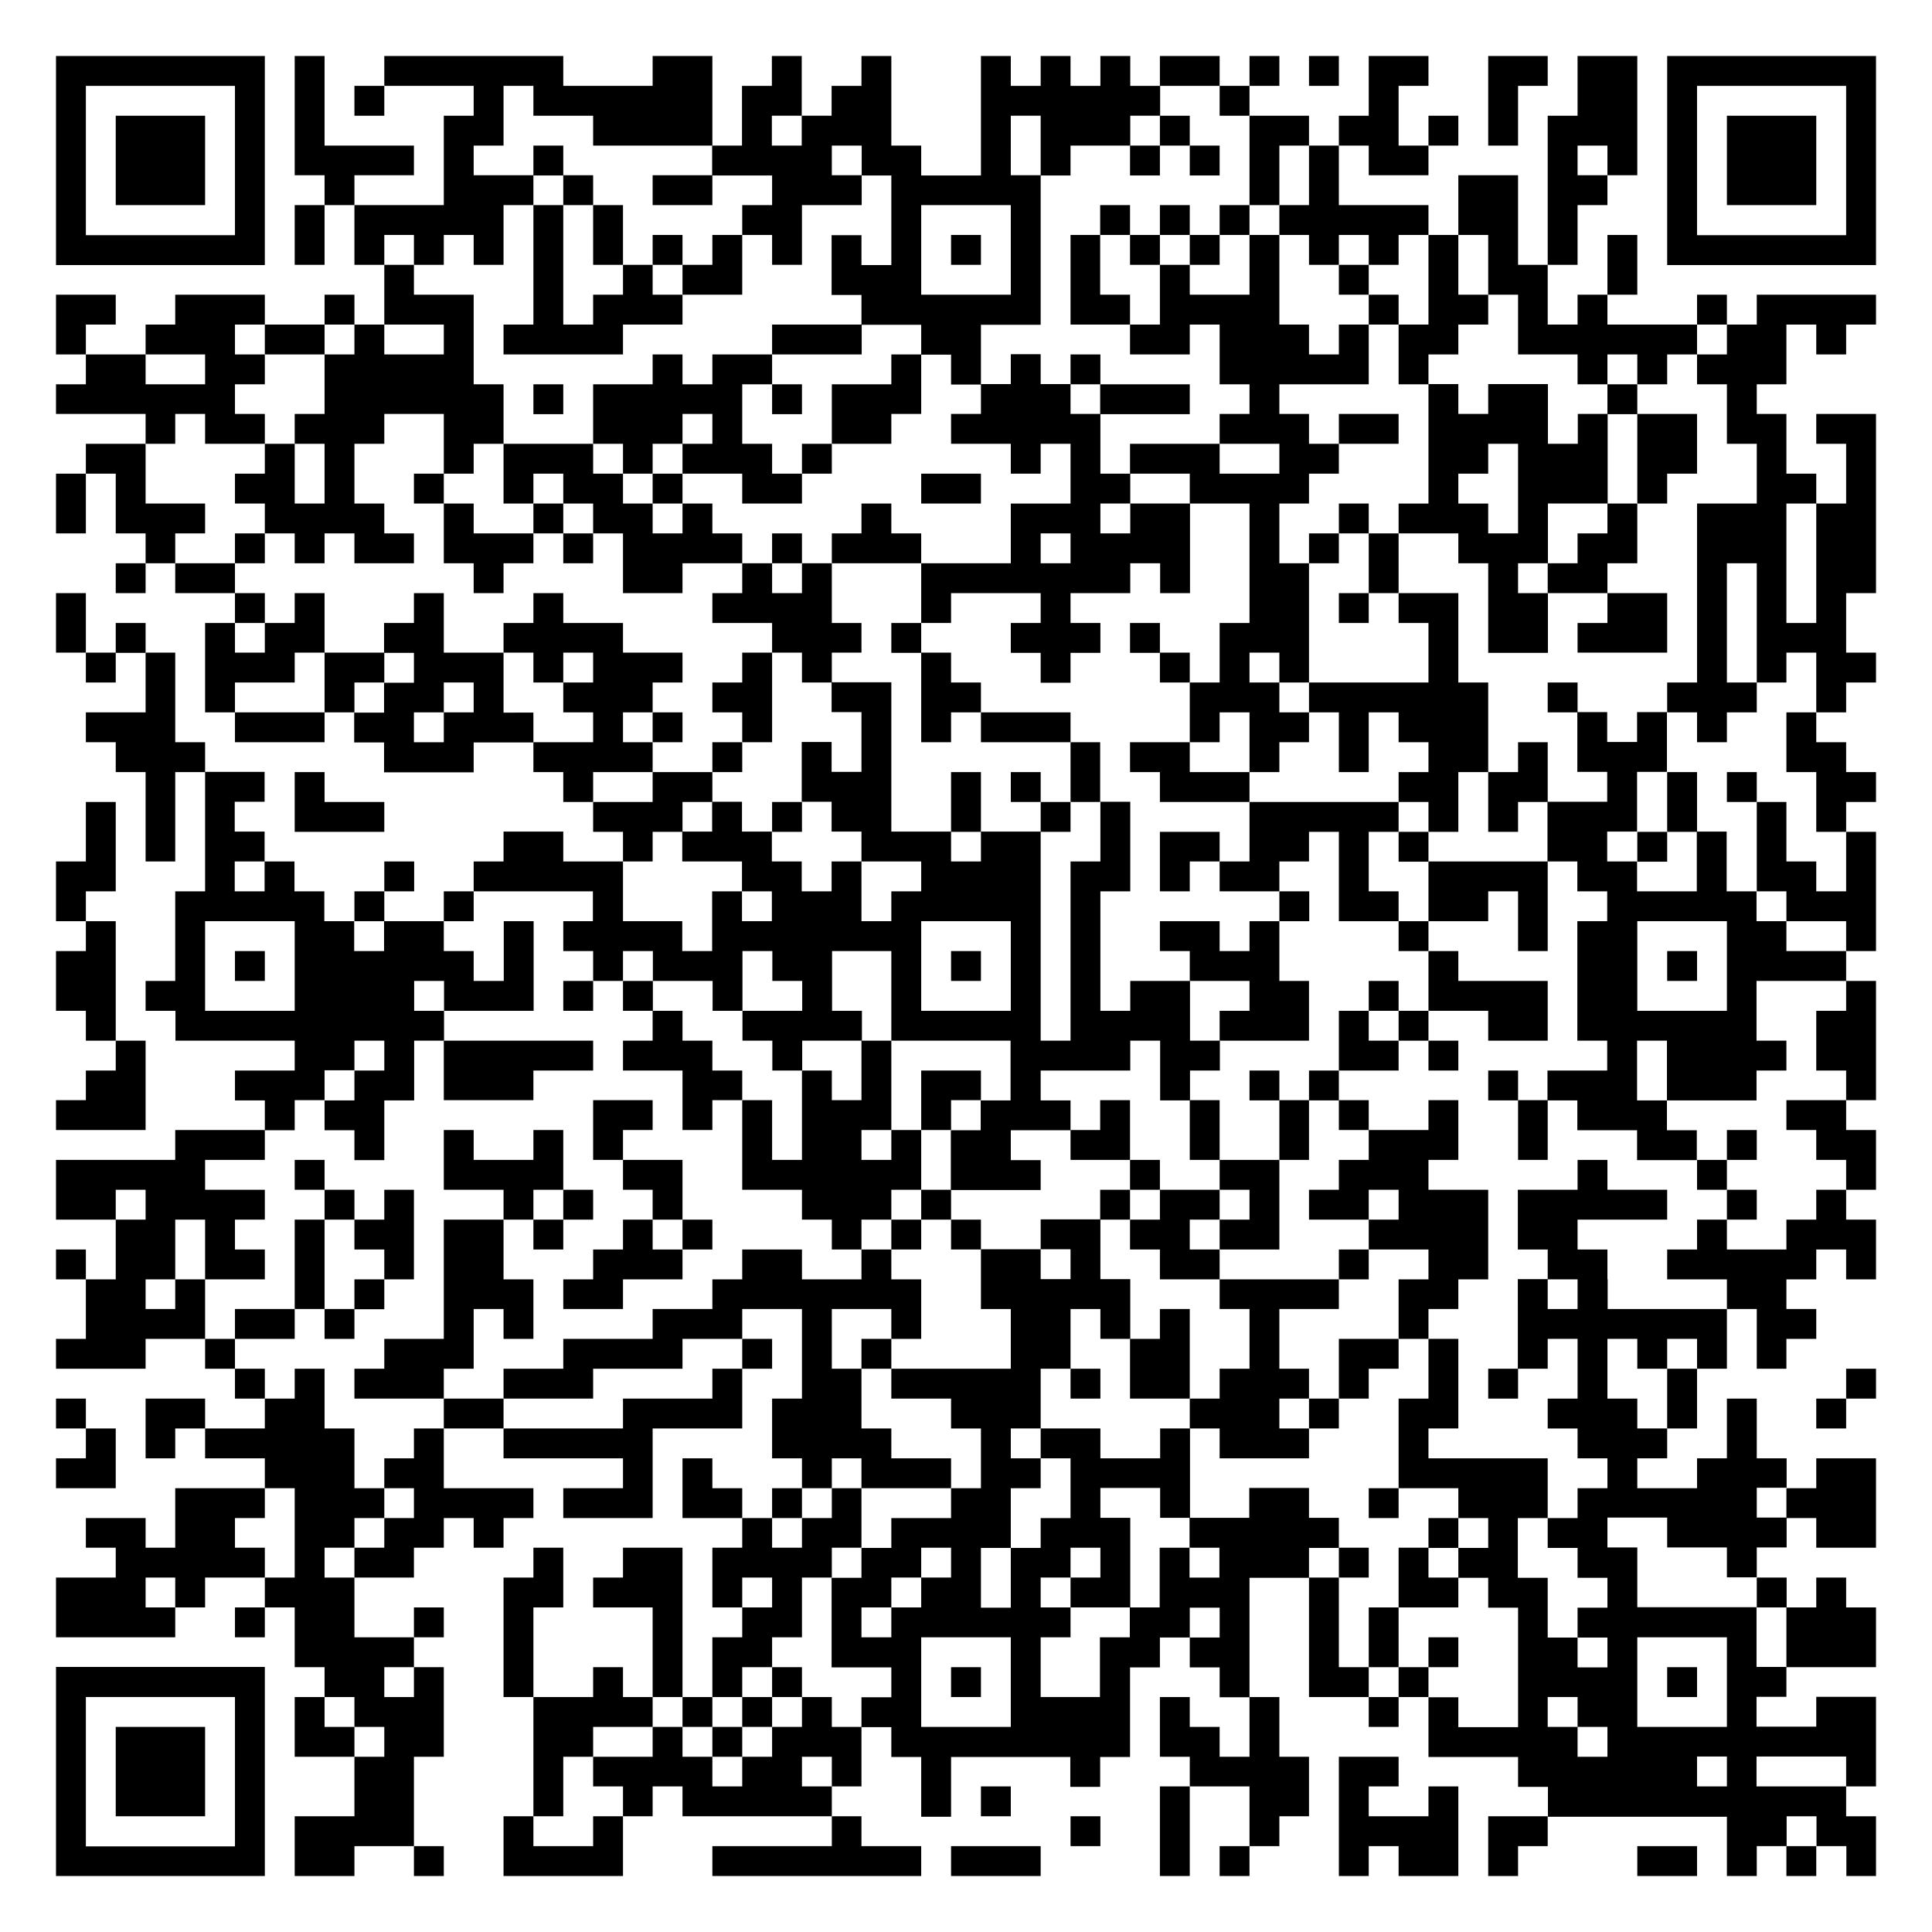 <?xml version="1.0" encoding="utf-8"?>
<!-- Generator: Adobe Illustrator 25.3.1, SVG Export Plug-In . SVG Version: 6.00 Build 0)  -->
<svg version="1.1" id="QRCode_Layer" xmlns:ev="http://www.w3.org/2001/xml-events"
	 xmlns="http://www.w3.org/2000/svg" xmlns:xlink="http://www.w3.org/1999/xlink" x="0px" y="0px" viewBox="0 0 828 828"
	 style="enable-background:new 0 0 828 828;" xml:space="preserve">
<style type="text/css">
	.st0{fill:#FFFFFF;}
</style>
<path class="st0" d="M0,0v828h828V0H0z"/>
<g>
	<rect x="497.1" y="24" width="25.6" height="12.8"/>
	<rect x="535.5" y="24" width="12.8" height="12.8"/>
	<rect x="561" y="24" width="12.8" height="12.8"/>
	<path d="M714.5,24v12.8v12.8v12.8v12.8v12.8v12.8v12.8H804v-12.8V87.9V75.1V62.4V49.6V36.8V24H714.5z M791.2,49.6v12.8v12.8v12.8
		v12.8h-63.9V87.9V75.1V62.4V49.6V36.8h63.9V49.6z"/>
	<rect x="151.9" y="36.8" width="12.8" height="12.8"/>
	<rect x="522.7" y="36.8" width="12.8" height="12.8"/>
	<polygon points="49.6,62.4 49.6,75.1 49.6,87.9 87.9,87.9 87.9,75.1 87.9,62.4 87.9,49.6 49.6,49.6 	"/>
	<rect x="497.1" y="49.6" width="12.8" height="12.8"/>
	<rect x="612.2" y="49.6" width="12.8" height="12.8"/>
	<polygon points="650.6,49.6 650.6,36.8 663.3,36.8 663.3,24 637.8,24 637.8,36.8 637.8,49.6 637.8,62.4 650.6,62.4 	"/>
	<polygon points="177.4,75.1 177.4,62.4 139.1,62.4 139.1,49.6 139.1,36.8 139.1,24 126.3,24 126.3,36.8 126.3,49.6 126.3,62.4 
		126.3,75.1 139.1,75.1 139.1,87.9 151.9,87.9 151.9,75.1 	"/>
	<rect x="228.6" y="62.4" width="12.8" height="12.8"/>
	<path d="M330.9,75.1v12.8h-12.8v12.8h12.8v12.8h12.8v-12.8V87.9h25.6V75.1h-12.8V62.4h12.8v12.8H382v12.8v12.8v12.8h-12.8v-12.8
		h-12.8v12.8v12.8h12.8v12.8h25.6v12.8h12.8v12.8h12.8v-12.8v-12.8H446v-12.8v-12.8v-12.8V87.9V75.1h-12.8V62.4V49.6H446v12.8v12.8
		h12.8V62.4h25.6V49.6h12.8V36.8h-12.8V24h-12.8v12.8h-12.8V24H446v12.8h-12.8V24h-12.8v12.8v12.8v12.8v12.8h-25.6V62.4H382V49.6
		V36.8V24h-12.8v12.8h-12.8v12.8h-12.8v12.8h-12.8V49.6h12.8V36.8V24h-12.8v12.8h-12.8v12.8v12.8h-12.8v12.8H330.9z M433.2,87.9
		v12.8v12.8v12.8h-38.4v-12.8v-12.8V87.9H433.2z"/>
	<rect x="484.3" y="62.4" width="12.8" height="12.8"/>
	<rect x="509.9" y="62.4" width="12.8" height="12.8"/>
	<polygon points="535.5,75.1 535.5,87.9 548.3,87.9 548.3,75.1 548.3,62.4 561,62.4 561,49.6 535.5,49.6 535.5,62.4 	"/>
	<polygon points="586.6,75.1 612.2,75.1 612.2,62.4 599.4,62.4 599.4,49.6 599.4,36.8 612.2,36.8 612.2,24 586.6,24 586.6,36.8 
		586.6,49.6 573.8,49.6 573.8,62.4 586.6,62.4 	"/>
	<rect x="241.4" y="75.1" width="12.8" height="12.8"/>
	<rect x="279.7" y="75.1" width="25.6" height="12.8"/>
	<polygon points="561,87.9 548.3,87.9 548.3,100.7 561,100.7 561,113.5 573.8,113.5 573.8,100.7 586.6,100.7 586.6,113.5 
		599.4,113.5 599.4,100.7 612.2,100.7 612.2,87.9 573.8,87.9 573.8,75.1 573.8,62.4 561,62.4 561,75.1 	"/>
	<polygon points="778.4,75.1 778.4,62.4 778.4,49.6 740.1,49.6 740.1,62.4 740.1,75.1 740.1,87.9 778.4,87.9 	"/>
	<polygon points="126.3,100.7 126.3,113.5 139.1,113.5 139.1,100.7 139.1,87.9 126.3,87.9 	"/>
	<polygon points="177.4,100.7 177.4,113.5 190.2,113.5 190.2,100.7 203,100.7 203,113.5 215.8,113.5 215.8,100.7 215.8,87.9 
		228.6,87.9 228.6,75.1 203,75.1 203,62.4 215.8,62.4 215.8,49.6 215.8,36.8 228.6,36.8 228.6,49.6 254.2,49.6 254.2,62.4 
		305.3,62.4 305.3,49.6 305.3,36.8 305.3,24 279.7,24 279.7,36.8 241.4,36.8 241.4,24 164.7,24 164.7,36.8 203,36.8 203,49.6 
		190.2,49.6 190.2,62.4 190.2,75.1 190.2,87.9 151.9,87.9 151.9,100.7 151.9,113.5 164.7,113.5 164.7,100.7 	"/>
	<rect x="471.5" y="87.9" width="12.8" height="12.8"/>
	<rect x="497.1" y="87.9" width="12.8" height="12.8"/>
	<rect x="522.7" y="87.9" width="12.8" height="12.8"/>
	<path d="M113.5,100.7V87.9V75.1V62.4V49.6V36.8V24H24v12.8v12.8v12.8v12.8v12.8v12.8v12.8h89.5V100.7z M36.8,100.7V87.9V75.1V62.4
		V49.6V36.8h63.9v12.8v12.8v12.8v12.8v12.8H36.8z"/>
	<polygon points="228.6,113.5 228.6,126.3 228.6,139.1 215.8,139.1 215.8,151.9 267,151.9 267,139.1 292.5,139.1 292.5,126.3 
		279.7,126.3 279.7,113.5 267,113.5 267,126.3 254.2,126.3 254.2,139.1 241.4,139.1 241.4,126.3 241.4,113.5 241.4,100.7 
		241.4,87.9 228.6,87.9 228.6,100.7 	"/>
	<polygon points="254.2,113.5 267,113.5 267,100.7 267,87.9 254.2,87.9 254.2,100.7 	"/>
	<rect x="279.7" y="100.7" width="12.8" height="12.8"/>
	<rect x="407.6" y="100.7" width="12.8" height="12.8"/>
	<rect x="484.3" y="100.7" width="12.8" height="12.8"/>
	<rect x="509.9" y="100.7" width="12.8" height="12.8"/>
	<polygon points="637.8,113.5 637.8,126.3 650.6,126.3 650.6,139.1 650.6,151.9 676.1,151.9 676.1,164.7 688.9,164.7 688.9,151.9 
		701.7,151.9 701.7,164.7 714.5,164.7 714.5,151.9 727.3,151.9 727.3,139.1 688.9,139.1 688.9,126.3 676.1,126.3 676.1,139.1 
		663.3,139.1 663.3,126.3 663.3,113.5 650.6,113.5 650.6,100.7 650.6,87.9 650.6,75.1 625,75.1 625,87.9 625,100.7 637.8,100.7 	"/>
	<polygon points="676.1,100.7 676.1,87.9 688.9,87.9 688.9,75.1 676.1,75.1 676.1,62.4 688.9,62.4 688.9,75.1 701.7,75.1 
		701.7,62.4 701.7,49.6 701.7,36.8 701.7,24 676.1,24 676.1,36.8 676.1,49.6 663.3,49.6 663.3,62.4 663.3,75.1 663.3,87.9 
		663.3,100.7 663.3,113.5 676.1,113.5 	"/>
	<polygon points="318.1,126.3 318.1,113.5 318.1,100.7 305.3,100.7 305.3,113.5 292.5,113.5 292.5,126.3 	"/>
	<rect x="573.8" y="113.5" width="12.8" height="12.8"/>
	<polygon points="612.2,126.3 612.2,139.1 599.4,139.1 599.4,151.9 599.4,164.7 612.2,164.7 612.2,151.9 625,151.9 625,139.1 
		637.8,139.1 637.8,126.3 625,126.3 625,113.5 625,100.7 612.2,100.7 612.2,113.5 	"/>
	<polygon points="701.7,113.5 701.7,100.7 688.9,100.7 688.9,113.5 688.9,126.3 701.7,126.3 	"/>
	<polygon points="49.6,139.1 49.6,126.3 24,126.3 24,139.1 24,151.9 36.8,151.9 36.8,139.1 	"/>
	<rect x="139.1" y="126.3" width="12.8" height="12.8"/>
	<polygon points="471.5,126.3 471.5,113.5 471.5,100.7 458.8,100.7 458.8,113.5 458.8,126.3 458.8,139.1 484.3,139.1 484.3,126.3 	
		"/>
	<rect x="586.6" y="126.3" width="12.8" height="12.8"/>
	<rect x="727.3" y="126.3" width="12.8" height="12.8"/>
	<polygon points="752.9,139.1 740.1,139.1 740.1,151.9 727.3,151.9 727.3,164.7 740.1,164.7 740.1,177.4 740.1,190.2 752.9,190.2 
		752.9,203 752.9,215.8 727.3,215.8 727.3,228.6 727.3,241.4 727.3,254.2 727.3,267 727.3,279.7 727.3,292.5 714.5,292.5 
		714.5,305.3 727.3,305.3 727.3,318.1 740.1,318.1 740.1,305.3 752.9,305.3 752.9,292.5 740.1,292.5 740.1,279.7 740.1,267 
		740.1,254.2 740.1,241.4 752.9,241.4 752.9,254.2 752.9,267 752.9,279.7 752.9,292.5 765.6,292.5 765.6,279.7 778.4,279.7 
		778.4,292.5 778.4,305.3 791.2,305.3 791.2,292.5 804,292.5 804,279.7 791.2,279.7 791.2,267 791.2,254.2 804,254.2 804,241.4 
		804,228.6 804,215.8 804,203 804,190.2 804,177.4 778.4,177.4 778.4,190.2 791.2,190.2 791.2,203 791.2,215.8 778.4,215.8 
		778.4,228.6 778.4,241.4 778.4,254.2 778.4,267 765.6,267 765.6,254.2 765.6,241.4 765.6,228.6 765.6,215.8 778.4,215.8 778.4,203 
		765.6,203 765.6,190.2 765.6,177.4 752.9,177.4 752.9,164.7 765.6,164.7 765.6,151.9 765.6,139.1 778.4,139.1 778.4,151.9 
		791.2,151.9 791.2,139.1 804,139.1 804,126.3 752.9,126.3 	"/>
	<rect x="113.5" y="139.1" width="25.6" height="12.8"/>
	<rect x="330.9" y="139.1" width="38.4" height="12.8"/>
	<polygon points="139.1,151.9 139.1,164.7 139.1,177.4 126.3,177.4 126.3,190.2 139.1,190.2 139.1,203 139.1,215.8 126.3,215.8 
		126.3,203 126.3,190.2 113.5,190.2 113.5,203 100.7,203 100.7,215.8 113.5,215.8 113.5,228.6 126.3,228.6 126.3,241.4 139.1,241.4 
		139.1,228.6 151.9,228.6 151.9,241.4 177.4,241.4 177.4,228.6 164.7,228.6 164.7,215.8 151.9,215.8 151.9,203 151.9,190.2 
		164.7,190.2 164.7,177.4 190.2,177.4 190.2,190.2 190.2,203 203,203 203,190.2 215.8,190.2 215.8,177.4 215.8,164.7 203,164.7 
		203,151.9 203,139.1 203,126.3 177.4,126.3 177.4,113.5 164.7,113.5 164.7,126.3 164.7,139.1 190.2,139.1 190.2,151.9 164.7,151.9 
		164.7,139.1 151.9,139.1 151.9,151.9 	"/>
	<polygon points="382,164.7 356.5,164.7 356.5,177.4 356.5,190.2 382,190.2 382,177.4 394.8,177.4 394.8,164.7 394.8,151.9 
		382,151.9 	"/>
	<rect x="458.8" y="151.9" width="12.8" height="12.8"/>
	<rect x="228.6" y="164.7" width="12.8" height="12.8"/>
	<rect x="330.9" y="164.7" width="12.8" height="12.8"/>
	<rect x="471.5" y="164.7" width="38.4" height="12.8"/>
	<rect x="688.9" y="164.7" width="12.8" height="12.8"/>
	<polygon points="75.1,177.4 87.9,177.4 87.9,190.2 113.5,190.2 113.5,177.4 100.7,177.4 100.7,164.7 113.5,164.7 113.5,151.9 
		100.7,151.9 100.7,139.1 113.5,139.1 113.5,126.3 75.1,126.3 75.1,139.1 62.4,139.1 62.4,151.9 87.9,151.9 87.9,164.7 62.4,164.7 
		62.4,151.9 36.8,151.9 36.8,164.7 24,164.7 24,177.4 62.4,177.4 62.4,190.2 75.1,190.2 	"/>
	<path d="M407.6,177.4v12.8h25.6V203H446v-12.8h12.8V203v12.8h-25.6v12.8v12.8h-38.4v12.8V267h12.8v-12.8H446V267h-12.8v12.8H446
		v12.8h12.8v-12.8h12.8V267h-12.8v-12.8h25.6v-12.8h12.8v12.8h12.8v-12.8v-12.8v-12.8h-25.6v12.8h-12.8v-12.8h12.8V203h-12.8v-12.8
		v-12.8h-12.8v-12.8H446v-12.8h-12.8v12.8h-12.8v12.8H407.6z M458.8,241.4H446v-12.8h12.8V241.4z"/>
	<rect x="573.8" y="177.4" width="25.6" height="12.8"/>
	<path d="M612.2,190.2V203v12.8h-12.8v12.8H625v12.8h12.8v12.8V267v12.8h25.6V267v-12.8h-12.8v-12.8h12.8v-12.8v-12.8h25.6V203
		v-12.8v-12.8h-12.8v12.8h-12.8v-12.8v-12.8h-25.6v12.8H625v-12.8h-12.8v12.8V190.2z M650.6,190.2V203v12.8v12.8h-12.8v-12.8H625
		V203h12.8v-12.8H650.6z"/>
	<polygon points="330.9,190.2 318.1,190.2 318.1,177.4 318.1,164.7 330.9,164.7 330.9,151.9 305.3,151.9 305.3,164.7 292.5,164.7 
		292.5,151.9 279.7,151.9 279.7,164.7 254.2,164.7 254.2,177.4 254.2,190.2 267,190.2 267,203 279.7,203 279.7,190.2 292.5,190.2 
		292.5,177.4 305.3,177.4 305.3,190.2 292.5,190.2 292.5,203 318.1,203 318.1,215.8 343.7,215.8 343.7,203 330.9,203 	"/>
	<rect x="343.7" y="190.2" width="12.8" height="12.8"/>
	<polygon points="701.7,203 701.7,215.8 714.5,215.8 714.5,203 727.3,203 727.3,190.2 727.3,177.4 701.7,177.4 701.7,190.2 	"/>
	<polygon points="24,215.8 24,228.6 36.8,228.6 36.8,215.8 36.8,203 24,203 	"/>
	<rect x="177.4" y="203" width="12.8" height="12.8"/>
	<rect x="279.7" y="203" width="12.8" height="12.8"/>
	<rect x="394.8" y="203" width="25.6" height="12.8"/>
	<polygon points="509.9,215.8 535.5,215.8 535.5,228.6 535.5,241.4 535.5,254.2 535.5,267 522.7,267 522.7,279.7 522.7,292.5 
		509.9,292.5 509.9,305.3 509.9,318.1 522.7,318.1 522.7,305.3 535.5,305.3 535.5,318.1 535.5,330.9 548.3,330.9 548.3,318.1 
		561,318.1 561,305.3 548.3,305.3 548.3,292.5 535.5,292.5 535.5,279.7 548.3,279.7 548.3,292.5 561,292.5 561,279.7 561,267 
		561,254.2 561,241.4 548.3,241.4 548.3,228.6 548.3,215.8 561,215.8 561,203 573.8,203 573.8,190.2 561,190.2 561,177.4 
		548.3,177.4 548.3,164.7 586.6,164.7 586.6,151.9 586.6,139.1 573.8,139.1 573.8,151.9 561,151.9 561,139.1 548.3,139.1 
		548.3,126.3 548.3,113.5 548.3,100.7 535.5,100.7 535.5,113.5 535.5,126.3 509.9,126.3 509.9,113.5 497.1,113.5 497.1,126.3 
		497.1,139.1 484.3,139.1 484.3,151.9 509.9,151.9 509.9,139.1 522.7,139.1 522.7,151.9 522.7,164.7 535.5,164.7 535.5,177.4 
		522.7,177.4 522.7,190.2 548.3,190.2 548.3,203 522.7,203 522.7,190.2 484.3,190.2 484.3,203 509.9,203 	"/>
	<polygon points="87.9,228.6 87.9,215.8 62.4,215.8 62.4,203 62.4,190.2 36.8,190.2 36.8,203 49.6,203 49.6,215.8 49.6,228.6 
		62.4,228.6 62.4,241.4 75.1,241.4 75.1,228.6 	"/>
	<polygon points="203,215.8 190.2,215.8 190.2,228.6 190.2,241.4 203,241.4 203,254.2 215.8,254.2 215.8,241.4 228.6,241.4 
		228.6,228.6 203,228.6 	"/>
	<rect x="228.6" y="215.8" width="12.8" height="12.8"/>
	<rect x="573.8" y="215.8" width="12.8" height="12.8"/>
	<polygon points="688.9,228.6 676.1,228.6 676.1,241.4 663.3,241.4 663.3,254.2 688.9,254.2 688.9,241.4 701.7,241.4 701.7,228.6 
		701.7,215.8 688.9,215.8 	"/>
	<rect x="100.7" y="228.6" width="12.8" height="12.8"/>
	<rect x="241.4" y="228.6" width="12.8" height="12.8"/>
	<polygon points="305.3,228.6 305.3,215.8 292.5,215.8 292.5,228.6 279.7,228.6 279.7,215.8 267,215.8 267,203 254.2,203 
		254.2,190.2 215.8,190.2 215.8,203 215.8,215.8 228.6,215.8 228.6,203 241.4,203 241.4,215.8 254.2,215.8 254.2,228.6 267,228.6 
		267,241.4 267,254.2 292.5,254.2 292.5,241.4 318.1,241.4 318.1,228.6 	"/>
	<rect x="330.9" y="228.6" width="12.8" height="12.8"/>
	<polygon points="382,228.6 382,215.8 369.2,215.8 369.2,228.6 356.5,228.6 356.5,241.4 394.8,241.4 394.8,228.6 	"/>
	<rect x="561" y="228.6" width="12.8" height="12.8"/>
	<polygon points="586.6,241.4 586.6,254.2 599.4,254.2 599.4,241.4 599.4,228.6 586.6,228.6 	"/>
	<rect x="49.6" y="241.4" width="12.8" height="12.8"/>
	<rect x="75.1" y="241.4" width="25.6" height="12.8"/>
	<polygon points="36.8,254.2 24,254.2 24,267 24,279.7 36.8,279.7 36.8,267 	"/>
	<rect x="100.7" y="254.2" width="12.8" height="12.8"/>
	<rect x="573.8" y="254.2" width="12.8" height="12.8"/>
	<polygon points="612.2,267 612.2,279.7 612.2,292.5 561,292.5 561,305.3 573.8,305.3 573.8,318.1 573.8,330.9 586.6,330.9 
		586.6,318.1 586.6,305.3 599.4,305.3 599.4,318.1 612.2,318.1 612.2,330.9 599.4,330.9 599.4,343.7 612.2,343.7 612.2,356.5 
		625,356.5 625,343.7 625,330.9 637.8,330.9 637.8,318.1 637.8,305.3 637.8,292.5 625,292.5 625,279.7 625,267 625,254.2 
		599.4,254.2 599.4,267 	"/>
	<rect x="49.6" y="267" width="12.8" height="12.8"/>
	<polygon points="369.2,279.7 369.2,267 356.5,267 356.5,254.2 356.5,241.4 343.7,241.4 343.7,254.2 330.9,254.2 330.9,241.4 
		318.1,241.4 318.1,254.2 305.3,254.2 305.3,267 330.9,267 330.9,279.7 343.7,279.7 343.7,292.5 356.5,292.5 356.5,279.7 	"/>
	<rect x="382" y="267" width="12.8" height="12.8"/>
	<rect x="484.3" y="267" width="12.8" height="12.8"/>
	<polygon points="676.1,267 676.1,279.7 714.5,279.7 714.5,267 714.5,254.2 688.9,254.2 688.9,267 	"/>
	<rect x="36.8" y="279.7" width="12.8" height="12.8"/>
	<polygon points="126.3,292.5 126.3,279.7 139.1,279.7 139.1,267 139.1,254.2 126.3,254.2 126.3,267 113.5,267 113.5,279.7 
		100.7,279.7 100.7,267 87.9,267 87.9,279.7 87.9,292.5 87.9,305.3 100.7,305.3 100.7,292.5 	"/>
	<polygon points="164.7,292.5 164.7,279.7 139.1,279.7 139.1,292.5 139.1,305.3 151.9,305.3 151.9,292.5 	"/>
	<rect x="497.1" y="279.7" width="12.8" height="12.8"/>
	<polygon points="394.8,305.3 394.8,318.1 407.6,318.1 407.6,305.3 420.4,305.3 420.4,292.5 407.6,292.5 407.6,279.7 394.8,279.7 
		394.8,292.5 	"/>
	<rect x="663.3" y="292.5" width="12.8" height="12.8"/>
	<rect x="100.7" y="305.3" width="38.4" height="12.8"/>
	<path d="M215.8,305.3v-12.8v-12.8h-25.6V267v-12.8h-12.8V267h-12.8v12.8h12.8v12.8h-12.8v12.8h-12.8v12.8h12.8v12.8H203v-12.8h25.6
		v-12.8H215.8z M190.2,305.3v12.8h-12.8v-12.8H190.2v-12.8H203v12.8H190.2z"/>
	<rect x="279.7" y="305.3" width="12.8" height="12.8"/>
	<polygon points="330.9,305.3 330.9,292.5 330.9,279.7 318.1,279.7 318.1,292.5 305.3,292.5 305.3,305.3 318.1,305.3 318.1,318.1 
		330.9,318.1 	"/>
	<rect x="420.4" y="305.3" width="38.4" height="12.8"/>
	<polygon points="765.6,318.1 765.6,330.9 778.4,330.9 778.4,343.7 778.4,356.5 791.2,356.5 791.2,343.7 804,343.7 804,330.9 
		791.2,330.9 791.2,318.1 778.4,318.1 778.4,305.3 765.6,305.3 	"/>
	<polygon points="75.1,318.1 75.1,305.3 75.1,292.5 75.1,279.7 62.4,279.7 62.4,292.5 62.4,305.3 36.8,305.3 36.8,318.1 49.6,318.1 
		49.6,330.9 62.4,330.9 62.4,343.7 62.4,356.5 62.4,369.2 75.1,369.2 75.1,356.5 75.1,343.7 75.1,330.9 87.9,330.9 87.9,318.1 	"/>
	<polygon points="279.7,330.9 279.7,318.1 267,318.1 267,305.3 279.7,305.3 279.7,292.5 292.5,292.5 292.5,279.7 267,279.7 267,267 
		241.4,267 241.4,254.2 228.6,254.2 228.6,267 215.8,267 215.8,279.7 228.6,279.7 228.6,292.5 241.4,292.5 241.4,279.7 254.2,279.7 
		254.2,292.5 241.4,292.5 241.4,305.3 254.2,305.3 254.2,318.1 228.6,318.1 228.6,330.9 241.4,330.9 241.4,343.7 254.2,343.7 
		254.2,330.9 	"/>
	<rect x="305.3" y="318.1" width="12.8" height="12.8"/>
	<polygon points="471.5,318.1 458.8,318.1 458.8,330.9 458.8,343.7 471.5,343.7 471.5,330.9 	"/>
	<polygon points="663.3,318.1 650.6,318.1 650.6,330.9 637.8,330.9 637.8,343.7 637.8,356.5 650.6,356.5 650.6,343.7 663.3,343.7 
		663.3,330.9 	"/>
	<polygon points="126.3,330.9 126.3,343.7 126.3,356.5 164.7,356.5 164.7,343.7 139.1,343.7 139.1,330.9 	"/>
	<polygon points="420.4,330.9 407.6,330.9 407.6,343.7 407.6,356.5 420.4,356.5 420.4,343.7 	"/>
	<rect x="433.2" y="330.9" width="12.8" height="12.8"/>
	<polygon points="509.9,330.9 509.9,318.1 484.3,318.1 484.3,330.9 497.1,330.9 497.1,343.7 535.5,343.7 535.5,330.9 	"/>
	<rect x="740.1" y="330.9" width="12.8" height="12.8"/>
	<rect x="330.9" y="343.7" width="12.8" height="12.8"/>
	<rect x="446" y="343.7" width="12.8" height="12.8"/>
	<polygon points="535.5,343.7 535.5,356.5 535.5,369.2 522.7,369.2 522.7,382 548.3,382 548.3,369.2 561,369.2 561,356.5 
		573.8,356.5 573.8,369.2 573.8,382 573.8,394.8 599.4,394.8 599.4,382 586.6,382 586.6,369.2 586.6,356.5 599.4,356.5 599.4,343.7 
			"/>
	<polygon points="714.5,356.5 727.3,356.5 727.3,343.7 727.3,330.9 714.5,330.9 714.5,343.7 	"/>
	<polygon points="279.7,356.5 292.5,356.5 292.5,343.7 305.3,343.7 305.3,330.9 279.7,330.9 279.7,343.7 254.2,343.7 254.2,356.5 
		267,356.5 267,369.2 279.7,369.2 	"/>
	<polygon points="497.1,356.5 497.1,369.2 497.1,382 509.9,382 509.9,369.2 522.7,369.2 522.7,356.5 	"/>
	<rect x="599.4" y="356.5" width="12.8" height="12.8"/>
	<rect x="701.7" y="356.5" width="12.8" height="12.8"/>
	<polygon points="49.6,382 49.6,369.2 49.6,356.5 49.6,343.7 36.8,343.7 36.8,356.5 36.8,369.2 24,369.2 24,382 24,394.8 
		36.8,394.8 36.8,382 	"/>
	<rect x="164.7" y="369.2" width="12.8" height="12.8"/>
	<polygon points="612.2,382 612.2,394.8 637.8,394.8 637.8,382 650.6,382 650.6,394.8 650.6,407.6 663.3,407.6 663.3,394.8 
		663.3,382 663.3,369.2 612.2,369.2 	"/>
	<polygon points="791.2,382 778.4,382 778.4,369.2 765.6,369.2 765.6,356.5 765.6,343.7 752.9,343.7 752.9,356.5 752.9,369.2 
		752.9,382 765.6,382 765.6,394.8 791.2,394.8 791.2,407.6 804,407.6 804,394.8 804,382 804,369.2 804,356.5 791.2,356.5 
		791.2,369.2 	"/>
	<rect x="151.9" y="382" width="12.8" height="12.8"/>
	<rect x="190.2" y="382" width="12.8" height="12.8"/>
	<path d="M254.2,394.8h-12.8v12.8h12.8v12.8H267v-12.8h12.8v12.8h25.6v12.8h12.8v-12.8v-12.8h12.8v12.8h12.8v12.8h-25.6V446h12.8
		v12.8h12.8V446h25.6v-12.8h-12.8v-12.8v-12.8H382v12.8v12.8V446h51.1v12.8v12.8h-12.8v12.8h-12.8v12.8v12.8H446v-12.8h-12.8v-12.8
		h25.6v-12.8H446v-12.8h38.4V446h12.8v12.8v12.8h12.8v-12.8h12.8V446h-12.8v-12.8v-12.8h-25.6v12.8h-12.8v-12.8v-12.8v-12.8V382
		h12.8v-12.8v-12.8v-12.8h-12.8v12.8v12.8h-12.8V382v12.8v12.8v12.8v12.8V446H446v-12.8v-12.8v-12.8v-12.8V382v-12.8v-12.8h-25.6
		v12.8h-12.8v-12.8H382v-12.8v-12.8v-12.8v-12.8v-12.8h-25.6v12.8h12.8v12.8v12.8h-12.8v-12.8h-12.8v12.8v12.8h12.8v12.8h12.8v12.8
		h25.6V382H382v12.8h-12.8V382v-12.8h-12.8V382h-12.8v-12.8h-12.8v-12.8h-12.8v-12.8h-12.8v12.8h-12.8v12.8h25.6V382h12.8v12.8
		h-12.8V382h-12.8v12.8v12.8h-12.8v-12.8H267V382v-12.8h-25.6v-12.8h-25.6v12.8H203V382h51.1V394.8z M433.2,394.8v12.8v12.8v12.8
		h-38.4v-12.8v-12.8v-12.8H433.2z"/>
	<rect x="548.3" y="382" width="12.8" height="12.8"/>
	<rect x="599.4" y="394.8" width="12.8" height="12.8"/>
	<path d="M765.6,394.8h-12.8V382h-12.8v-12.8v-12.8h-12.8v12.8V382h-25.6v-12.8h-12.8v-12.8h12.8v-12.8v-12.8h12.8v-12.8v-12.8
		h-12.8v12.8h-12.8v-12.8h-12.8v12.8v12.8h12.8v12.8h-25.6v12.8v12.8h12.8V382h12.8v12.8h-12.8v12.8v12.8v12.8V446h12.8v12.8h-25.6
		v12.8h12.8v12.8h25.6v12.8h25.6v-12.8h-12.8v-12.8h-12.8v-12.8V446h12.8v12.8v12.8h38.4v-12.8h12.8V446h-12.8v-12.8v-12.8h38.4
		v-12.8h-25.6V394.8z M740.1,420.4v12.8h-38.4v-12.8v-12.8v-12.8h38.4v12.8V420.4z"/>
	<rect x="100.7" y="407.6" width="12.8" height="12.8"/>
	<rect x="407.6" y="407.6" width="12.8" height="12.8"/>
	<rect x="714.5" y="407.6" width="12.8" height="12.8"/>
	<polygon points="49.6,420.4 49.6,407.6 49.6,394.8 36.8,394.8 36.8,407.6 24,407.6 24,420.4 24,433.2 36.8,433.2 36.8,446 
		49.6,446 49.6,433.2 	"/>
	<rect x="241.4" y="420.4" width="12.8" height="12.8"/>
	<rect x="267" y="420.4" width="12.8" height="12.8"/>
	<rect x="586.6" y="420.4" width="12.8" height="12.8"/>
	<polygon points="612.2,433.2 637.8,433.2 637.8,446 663.3,446 663.3,433.2 663.3,420.4 625,420.4 625,407.6 612.2,407.6 
		612.2,420.4 	"/>
	<polygon points="561,433.2 561,420.4 548.3,420.4 548.3,407.6 548.3,394.8 535.5,394.8 535.5,407.6 522.7,407.6 522.7,394.8 
		497.1,394.8 497.1,407.6 509.9,407.6 509.9,420.4 535.5,420.4 535.5,433.2 522.7,433.2 522.7,446 561,446 	"/>
	<polygon points="586.6,433.2 573.8,433.2 573.8,446 573.8,458.8 599.4,458.8 599.4,446 586.6,446 	"/>
	<rect x="599.4" y="433.2" width="12.8" height="12.8"/>
	<polygon points="778.4,433.2 778.4,446 778.4,458.8 791.2,458.8 791.2,471.5 804,471.5 804,458.8 804,446 804,433.2 804,420.4 
		791.2,420.4 791.2,433.2 	"/>
	<rect x="612.2" y="446" width="12.8" height="12.8"/>
	<polygon points="190.2,471.5 228.6,471.5 228.6,458.8 254.2,458.8 254.2,446 190.2,446 190.2,458.8 	"/>
	<polygon points="305.3,458.8 305.3,446 292.5,446 292.5,433.2 279.7,433.2 279.7,446 267,446 267,458.8 292.5,458.8 292.5,471.5 
		292.5,484.3 305.3,484.3 305.3,471.5 318.1,471.5 318.1,458.8 	"/>
	<polygon points="394.8,458.8 394.8,471.5 394.8,484.3 407.6,484.3 407.6,471.5 420.4,471.5 420.4,458.8 	"/>
	<rect x="535.5" y="458.8" width="12.8" height="12.8"/>
	<rect x="561" y="458.8" width="12.8" height="12.8"/>
	<rect x="637.8" y="458.8" width="12.8" height="12.8"/>
	<polygon points="62.4,471.5 62.4,458.8 62.4,446 49.6,446 49.6,458.8 36.8,458.8 36.8,471.5 24,471.5 24,484.3 62.4,484.3 	"/>
	<path d="M126.3,471.5h12.8v-12.8h12.8V446h12.8v12.8h-12.8v12.8h-12.8v12.8h12.8v12.8h12.8v-12.8v-12.8h12.8v-12.8V446h12.8v-12.8
		h-12.8v-12.8h12.8v12.8h38.4v-12.8v-12.8v-12.8h-12.8v12.8v12.8H203v-12.8h-12.8v-12.8h-25.6v12.8h-12.8v-12.8h-12.8V382h-12.8
		v-12.8h-12.8V382h-12.8v-12.8h12.8v-12.8h-12.8v-12.8h12.8v-12.8H87.9v12.8v12.8v12.8V382H75.1v12.8v12.8v12.8H62.4v12.8h12.8V446
		h51.1v12.8h-25.6v12.8h12.8v12.8h12.8V471.5z M87.9,433.2v-12.8v-12.8v-12.8h38.4v12.8v12.8v12.8H87.9z"/>
	<rect x="573.8" y="471.5" width="12.8" height="12.8"/>
	<polygon points="650.6,484.3 650.6,497.1 663.3,497.1 663.3,484.3 663.3,471.5 650.6,471.5 	"/>
	<polygon points="765.6,484.3 778.4,484.3 778.4,497.1 791.2,497.1 791.2,509.9 804,509.9 804,497.1 804,484.3 791.2,484.3 
		791.2,471.5 765.6,471.5 	"/>
	<polygon points="267,484.3 279.7,484.3 279.7,471.5 254.2,471.5 254.2,484.3 254.2,497.1 267,497.1 	"/>
	<polygon points="484.3,497.1 484.3,484.3 484.3,471.5 471.5,471.5 471.5,484.3 458.8,484.3 458.8,497.1 	"/>
	<polygon points="509.9,497.1 522.7,497.1 522.7,484.3 522.7,471.5 509.9,471.5 509.9,484.3 	"/>
	<polygon points="561,484.3 561,471.5 548.3,471.5 548.3,484.3 548.3,497.1 561,497.1 	"/>
	<rect x="740.1" y="484.3" width="12.8" height="12.8"/>
	<rect x="126.3" y="497.1" width="12.8" height="12.8"/>
	<polygon points="279.7,509.9 279.7,522.7 292.5,522.7 292.5,509.9 292.5,497.1 267,497.1 267,509.9 	"/>
	<rect x="484.3" y="497.1" width="12.8" height="12.8"/>
	<polygon points="535.5,509.9 535.5,522.7 522.7,522.7 522.7,535.5 548.3,535.5 548.3,522.7 548.3,509.9 548.3,497.1 522.7,497.1 
		522.7,509.9 	"/>
	<polygon points="573.8,497.1 573.8,509.9 561,509.9 561,522.7 586.6,522.7 586.6,509.9 599.4,509.9 599.4,522.7 586.6,522.7 
		586.6,535.5 612.2,535.5 612.2,548.3 599.4,548.3 599.4,561 599.4,573.8 612.2,573.8 612.2,561 625,561 625,548.3 637.8,548.3 
		637.8,535.5 637.8,522.7 637.8,509.9 612.2,509.9 612.2,497.1 625,497.1 625,484.3 625,471.5 612.2,471.5 612.2,484.3 586.6,484.3 
		586.6,497.1 	"/>
	<rect x="727.3" y="497.1" width="12.8" height="12.8"/>
	<rect x="139.1" y="509.9" width="12.8" height="12.8"/>
	<polygon points="228.6,509.9 241.4,509.9 241.4,497.1 241.4,484.3 228.6,484.3 228.6,497.1 203,497.1 203,484.3 190.2,484.3 
		190.2,497.1 190.2,509.9 215.8,509.9 215.8,522.7 228.6,522.7 	"/>
	<rect x="241.4" y="509.9" width="12.8" height="12.8"/>
	<polygon points="382,522.7 382,509.9 394.8,509.9 394.8,497.1 394.8,484.3 382,484.3 382,497.1 369.2,497.1 369.2,484.3 382,484.3 
		382,471.5 382,458.8 382,446 369.2,446 369.2,458.8 369.2,471.5 356.5,471.5 356.5,458.8 343.7,458.8 343.7,471.5 343.7,484.3 
		343.7,497.1 330.9,497.1 330.9,484.3 330.9,471.5 318.1,471.5 318.1,484.3 318.1,497.1 318.1,509.9 343.7,509.9 343.7,522.7 
		356.5,522.7 356.5,535.5 369.2,535.5 369.2,522.7 	"/>
	<rect x="394.8" y="509.9" width="12.8" height="12.8"/>
	<rect x="471.5" y="509.9" width="12.8" height="12.8"/>
	<rect x="740.1" y="509.9" width="12.8" height="12.8"/>
	<polygon points="778.4,522.7 765.6,522.7 765.6,535.5 740.1,535.5 740.1,522.7 727.3,522.7 727.3,535.5 714.5,535.5 714.5,548.3 
		740.1,548.3 740.1,561 752.9,561 752.9,573.8 752.9,586.6 765.6,586.6 765.6,573.8 778.4,573.8 778.4,561 765.6,561 765.6,548.3 
		778.4,548.3 778.4,535.5 791.2,535.5 791.2,548.3 804,548.3 804,535.5 804,522.7 791.2,522.7 791.2,509.9 778.4,509.9 	"/>
	<polygon points="164.7,535.5 164.7,548.3 177.4,548.3 177.4,535.5 177.4,522.7 177.4,509.9 164.7,509.9 164.7,522.7 151.9,522.7 
		151.9,535.5 	"/>
	<rect x="228.6" y="522.7" width="12.8" height="12.8"/>
	<polygon points="279.7,522.7 267,522.7 267,535.5 254.2,535.5 254.2,548.3 241.4,548.3 241.4,561 267,561 267,548.3 292.5,548.3 
		292.5,535.5 279.7,535.5 	"/>
	<rect x="292.5" y="522.7" width="12.8" height="12.8"/>
	<rect x="382" y="522.7" width="12.8" height="12.8"/>
	<rect x="407.6" y="522.7" width="12.8" height="12.8"/>
	<polygon points="509.9,522.7 522.7,522.7 522.7,509.9 497.1,509.9 497.1,522.7 484.3,522.7 484.3,535.5 497.1,535.5 497.1,548.3 
		522.7,548.3 522.7,535.5 509.9,535.5 	"/>
	<rect x="24" y="535.5" width="12.8" height="12.8"/>
	<rect x="573.8" y="535.5" width="12.8" height="12.8"/>
	<polygon points="87.9,548.3 75.1,548.3 75.1,561 62.4,561 62.4,548.3 75.1,548.3 75.1,535.5 75.1,522.7 87.9,522.7 87.9,535.5 
		87.9,548.3 113.5,548.3 113.5,535.5 100.7,535.5 100.7,522.7 113.5,522.7 113.5,509.9 87.9,509.9 87.9,497.1 113.5,497.1 
		113.5,484.3 75.1,484.3 75.1,497.1 24,497.1 24,509.9 24,522.7 49.6,522.7 49.6,509.9 62.4,509.9 62.4,522.7 49.6,522.7 
		49.6,535.5 49.6,548.3 36.8,548.3 36.8,561 36.8,573.8 24,573.8 24,586.6 62.4,586.6 62.4,573.8 87.9,573.8 87.9,561 	"/>
	<polygon points="139.1,548.3 139.1,535.5 139.1,522.7 126.3,522.7 126.3,535.5 126.3,548.3 126.3,561 139.1,561 	"/>
	<rect x="151.9" y="548.3" width="12.8" height="12.8"/>
	<path d="M688.9,548.3v-12.8h-12.8v-12.8h38.4v-12.8h-25.6v-12.8h-12.8v12.8h-25.6v12.8v12.8h12.8v12.8h12.8V561h-12.8v-12.8h-12.8
		V561v12.8v12.8h12.8v-12.8h12.8v12.8v12.8h-12.8v12.8h12.8V625h12.8v12.8h-12.8v12.8h-12.8v12.8h12.8v12.8h12.8v12.8h-12.8v12.8
		h12.8v12.8h-12.8v-12.8h-12.8v-12.8v-12.8h-12.8v-12.8v-12.8h12.8v-12.8V625h-51.1v-12.8H625v-12.8v-12.8v-12.8h-12.8v12.8v12.8
		h-12.8v12.8V625v12.8H625v12.8h12.8v12.8H625v12.8h12.8v12.8h12.8v12.8v12.8v12.8v12.8H625v-12.8h-12.8v12.8v12.8h38.4v12.8h12.8
		v12.8h76.7v12.8V804h12.8v-12.8h12.8v-12.8h12.8v12.8h12.8V804H804v-12.8v-12.8h-12.8v-12.8h-38.4v-12.8h38.4v12.8H804v-12.8v-12.8
		v-12.8h-25.6v12.8h-25.6v-12.8h12.8v-12.8h-12.8v-12.8v-12.8h-51.1v-12.8v-12.8h-12.8v-12.8h25.6v12.8h25.6v12.8h12.8v-12.8h12.8
		v-12.8h-12.8v-12.8h12.8V625h-12.8v-12.8v-12.8h-12.8v12.8V625h-12.8v12.8h-25.6V625h12.8v-12.8h-12.8v-12.8h-12.8v-12.8v-12.8
		h12.8v12.8h12.8v-12.8h12.8v12.8h12.8v-12.8V561h-51.1V548.3z M663.3,740.1v-12.8h12.8v12.8h12.8v12.8h-12.8v-12.8H663.3z
		 M740.1,765.6h-12.8v-12.8h12.8V765.6z M740.1,701.7v12.8v12.8v12.8h-38.4v-12.8v-12.8v-12.8H740.1z"/>
	<rect x="100.7" y="561" width="25.6" height="12.8"/>
	<rect x="139.1" y="561" width="12.8" height="12.8"/>
	<rect x="87.9" y="573.8" width="12.8" height="12.8"/>
	<polygon points="203,586.6 203,573.8 203,561 215.8,561 215.8,573.8 228.6,573.8 228.6,561 228.6,548.3 215.8,548.3 215.8,535.5 
		215.8,522.7 190.2,522.7 190.2,535.5 190.2,548.3 190.2,561 190.2,573.8 164.7,573.8 164.7,586.6 151.9,586.6 151.9,599.4 
		190.2,599.4 190.2,586.6 	"/>
	<rect x="318.1" y="573.8" width="12.8" height="12.8"/>
	<rect x="369.2" y="573.8" width="12.8" height="12.8"/>
	<polygon points="573.8,586.6 573.8,599.4 586.6,599.4 586.6,586.6 599.4,586.6 599.4,573.8 573.8,573.8 	"/>
	<rect x="100.7" y="586.6" width="12.8" height="12.8"/>
	<polygon points="305.3,599.4 267,599.4 267,612.2 215.8,612.2 215.8,625 267,625 267,637.8 241.4,637.8 241.4,650.6 279.7,650.6 
		279.7,637.8 279.7,625 279.7,612.2 318.1,612.2 318.1,599.4 318.1,586.6 305.3,586.6 	"/>
	<rect x="458.8" y="586.6" width="12.8" height="12.8"/>
	<polygon points="484.3,599.4 509.9,599.4 509.9,586.6 509.9,573.8 509.9,561 497.1,561 497.1,573.8 484.3,573.8 484.3,586.6 	"/>
	<rect x="637.8" y="586.6" width="12.8" height="12.8"/>
	<polygon points="714.5,599.4 714.5,612.2 727.3,612.2 727.3,599.4 727.3,586.6 714.5,586.6 	"/>
	<rect x="791.2" y="586.6" width="12.8" height="12.8"/>
	<rect x="24" y="599.4" width="12.8" height="12.8"/>
	<polygon points="62.4,599.4 62.4,612.2 62.4,625 75.1,625 75.1,612.2 87.9,612.2 87.9,599.4 	"/>
	<rect x="190.2" y="599.4" width="25.6" height="12.8"/>
	<rect x="561" y="599.4" width="12.8" height="12.8"/>
	<rect x="778.4" y="599.4" width="12.8" height="12.8"/>
	<polygon points="177.4,625 164.7,625 164.7,637.8 177.4,637.8 177.4,650.6 164.7,650.6 164.7,663.3 151.9,663.3 151.9,676.1 
		177.4,676.1 177.4,663.3 190.2,663.3 190.2,650.6 203,650.6 203,663.3 215.8,663.3 215.8,650.6 228.6,650.6 228.6,637.8 
		190.2,637.8 190.2,625 190.2,612.2 177.4,612.2 	"/>
	<polygon points="522.7,625 561,625 561,612.2 548.3,612.2 548.3,599.4 561,599.4 561,586.6 548.3,586.6 548.3,573.8 548.3,561 
		573.8,561 573.8,548.3 522.7,548.3 522.7,561 535.5,561 535.5,573.8 535.5,586.6 522.7,586.6 522.7,599.4 509.9,599.4 509.9,612.2 
		522.7,612.2 	"/>
	<polygon points="49.6,625 49.6,612.2 36.8,612.2 36.8,625 24,625 24,637.8 49.6,637.8 	"/>
	<polygon points="356.5,625 369.2,625 369.2,637.8 407.6,637.8 407.6,625 382,625 382,612.2 369.2,612.2 369.2,599.4 369.2,586.6 
		356.5,586.6 356.5,573.8 356.5,561 382,561 382,573.8 394.8,573.8 394.8,561 394.8,548.3 382,548.3 382,535.5 369.2,535.5 
		369.2,548.3 343.7,548.3 343.7,535.5 318.1,535.5 318.1,548.3 305.3,548.3 305.3,561 279.7,561 279.7,573.8 241.4,573.8 
		241.4,586.6 215.8,586.6 215.8,599.4 254.2,599.4 254.2,586.6 292.5,586.6 292.5,573.8 318.1,573.8 318.1,561 343.7,561 
		343.7,573.8 343.7,586.6 343.7,599.4 330.9,599.4 330.9,612.2 330.9,625 343.7,625 343.7,637.8 356.5,637.8 	"/>
	<polygon points="305.3,637.8 305.3,625 292.5,625 292.5,637.8 292.5,650.6 318.1,650.6 318.1,637.8 	"/>
	<rect x="330.9" y="637.8" width="12.8" height="12.8"/>
	<rect x="586.6" y="637.8" width="12.8" height="12.8"/>
	<polygon points="778.4,650.6 778.4,663.3 804,663.3 804,650.6 804,637.8 804,625 778.4,625 778.4,637.8 765.6,637.8 765.6,650.6 	
		"/>
	<path d="M573.8,663.3v-12.8H561v-12.8h-25.6v12.8h-25.6v12.8h12.8v12.8h-12.8v-12.8h-12.8v12.8v12.8h-12.8v12.8h-12.8v12.8v12.8
		H446v-12.8v-12.8h12.8v-12.8H446v-12.8h12.8v-12.8h12.8v12.8h-12.8v12.8h25.6v-12.8v-12.8v-12.8h-12.8v-12.8h25.6v12.8h12.8v-12.8
		V625v-12.8h-12.8V625h-25.6v-12.8H446V625h12.8v12.8v12.8H446v12.8h-12.8v12.8v12.8h-12.8v-12.8v-12.8h12.8v-12.8v-12.8H446V625
		h-12.8v-12.8H446v-12.8v-12.8h12.8v-12.8V561h12.8v12.8h12.8V561v-12.8h-12.8v-12.8v-12.8H446v12.8h12.8v12.8H446v-12.8h-25.6v12.8
		V561h12.8v12.8v12.8H382v12.8h25.6v12.8h12.8V625v12.8h-12.8v12.8H382v12.8h-12.8v12.8h-12.8v12.8v12.8v12.8H382v12.8h-12.8v12.8
		H382v12.8h12.8v12.8v12.8h12.8v-12.8v-12.8h51.1v12.8h12.8v-12.8h12.8v-12.8v-12.8v-12.8h12.8v-12.8h12.8v-12.8h12.8v12.8h-12.8
		v12.8h12.8v12.8h12.8v-12.8v-12.8v-12.8v-12.8H561v-12.8H573.8z M369.2,701.7v-12.8H382v-12.8h12.8v-12.8h12.8v12.8h-12.8v12.8H382
		v12.8H369.2z M394.8,740.1v-12.8v-12.8v-12.8h38.4v12.8v12.8v12.8H394.8z"/>
	<rect x="612.2" y="650.6" width="12.8" height="12.8"/>
	<polygon points="100.7,663.3 100.7,650.6 113.5,650.6 113.5,637.8 75.1,637.8 75.1,650.6 75.1,663.3 62.4,663.3 62.4,650.6 
		36.8,650.6 36.8,663.3 49.6,663.3 49.6,676.1 24,676.1 24,688.9 24,701.7 75.1,701.7 75.1,688.9 62.4,688.9 62.4,676.1 75.1,676.1 
		75.1,688.9 87.9,688.9 87.9,676.1 113.5,676.1 113.5,663.3 	"/>
	<polygon points="139.1,663.3 151.9,663.3 151.9,650.6 164.7,650.6 164.7,637.8 151.9,637.8 151.9,625 151.9,612.2 139.1,612.2 
		139.1,599.4 139.1,586.6 126.3,586.6 126.3,599.4 113.5,599.4 113.5,612.2 87.9,612.2 87.9,625 113.5,625 113.5,637.8 126.3,637.8 
		126.3,650.6 126.3,663.3 126.3,676.1 113.5,676.1 113.5,688.9 126.3,688.9 126.3,701.7 126.3,714.5 139.1,714.5 139.1,727.3 
		151.9,727.3 151.9,740.1 164.7,740.1 164.7,752.9 151.9,752.9 151.9,765.6 151.9,778.4 126.3,778.4 126.3,791.2 126.3,804 
		151.9,804 151.9,791.2 177.4,791.2 177.4,778.4 177.4,765.6 177.4,752.9 190.2,752.9 190.2,740.1 190.2,727.3 190.2,714.5 
		177.4,714.5 177.4,727.3 164.7,727.3 164.7,714.5 177.4,714.5 177.4,701.7 151.9,701.7 151.9,688.9 151.9,676.1 139.1,676.1 	"/>
	<rect x="573.8" y="663.3" width="12.8" height="12.8"/>
	<polygon points="612.2,663.3 599.4,663.3 599.4,676.1 599.4,688.9 625,688.9 625,676.1 612.2,676.1 	"/>
	<rect x="752.9" y="676.1" width="12.8" height="12.8"/>
	<rect x="100.7" y="688.9" width="12.8" height="12.8"/>
	<rect x="177.4" y="688.9" width="12.8" height="12.8"/>
	<polygon points="586.6,701.7 586.6,714.5 599.4,714.5 599.4,701.7 599.4,688.9 586.6,688.9 	"/>
	<polygon points="228.6,701.7 228.6,688.9 241.4,688.9 241.4,676.1 241.4,663.3 228.6,663.3 228.6,676.1 215.8,676.1 215.8,688.9 
		215.8,701.7 215.8,714.5 215.8,727.3 228.6,727.3 228.6,714.5 	"/>
	<rect x="612.2" y="701.7" width="12.8" height="12.8"/>
	<polygon points="765.6,714.5 804,714.5 804,701.7 804,688.9 791.2,688.9 791.2,676.1 778.4,676.1 778.4,688.9 765.6,688.9 
		765.6,701.7 	"/>
	<path d="M24,727.3v12.8v12.8v12.8v12.8v12.8V804h89.5v-12.8v-12.8v-12.8v-12.8v-12.8v-12.8v-12.8H24V727.3z M100.7,727.3v12.8v12.8
		v12.8v12.8v12.8H36.8v-12.8v-12.8v-12.8v-12.8v-12.8H100.7z"/>
	<polygon points="292.5,714.5 292.5,701.7 292.5,688.9 292.5,676.1 292.5,663.3 267,663.3 267,676.1 254.2,676.1 254.2,688.9 
		279.7,688.9 279.7,701.7 279.7,714.5 279.7,727.3 292.5,727.3 	"/>
	<polygon points="318.1,714.5 330.9,714.5 330.9,701.7 343.7,701.7 343.7,688.9 343.7,676.1 356.5,676.1 356.5,663.3 369.2,663.3 
		369.2,650.6 369.2,637.8 356.5,637.8 356.5,650.6 343.7,650.6 343.7,663.3 330.9,663.3 330.9,650.6 318.1,650.6 318.1,663.3 
		305.3,663.3 305.3,676.1 305.3,688.9 318.1,688.9 318.1,676.1 330.9,676.1 330.9,688.9 318.1,688.9 318.1,701.7 305.3,701.7 
		305.3,714.5 305.3,727.3 318.1,727.3 	"/>
	<rect x="330.9" y="714.5" width="12.8" height="12.8"/>
	<rect x="407.6" y="714.5" width="12.8" height="12.8"/>
	<polygon points="573.8,714.5 573.8,701.7 573.8,688.9 573.8,676.1 561,676.1 561,688.9 561,701.7 561,714.5 561,727.3 586.6,727.3 
		586.6,714.5 	"/>
	<rect x="599.4" y="714.5" width="12.8" height="12.8"/>
	<rect x="714.5" y="714.5" width="12.8" height="12.8"/>
	<rect x="292.5" y="727.3" width="12.8" height="12.8"/>
	<rect x="318.1" y="727.3" width="12.8" height="12.8"/>
	<polygon points="356.5,727.3 343.7,727.3 343.7,740.1 330.9,740.1 330.9,752.9 318.1,752.9 318.1,765.6 305.3,765.6 305.3,752.9 
		292.5,752.9 292.5,740.1 279.7,740.1 279.7,752.9 254.2,752.9 254.2,765.6 267,765.6 267,778.4 279.7,778.4 279.7,765.6 
		292.5,765.6 292.5,778.4 356.5,778.4 356.5,765.6 343.7,765.6 343.7,752.9 356.5,752.9 356.5,765.6 369.2,765.6 369.2,752.9 
		369.2,740.1 356.5,740.1 	"/>
	<rect x="586.6" y="727.3" width="12.8" height="12.8"/>
	<polygon points="139.1,740.1 139.1,727.3 126.3,727.3 126.3,740.1 126.3,752.9 151.9,752.9 151.9,740.1 	"/>
	<rect x="305.3" y="740.1" width="12.8" height="12.8"/>
	<polygon points="535.5,752.9 522.7,752.9 522.7,740.1 509.9,740.1 509.9,727.3 497.1,727.3 497.1,740.1 497.1,752.9 509.9,752.9 
		509.9,765.6 535.5,765.6 535.5,778.4 535.5,791.2 548.3,791.2 548.3,778.4 561,778.4 561,765.6 561,752.9 548.3,752.9 548.3,740.1 
		548.3,727.3 535.5,727.3 535.5,740.1 	"/>
	<polygon points="87.9,765.6 87.9,752.9 87.9,740.1 49.6,740.1 49.6,752.9 49.6,765.6 49.6,778.4 87.9,778.4 	"/>
	<polygon points="241.4,765.6 241.4,752.9 254.2,752.9 254.2,740.1 279.7,740.1 279.7,727.3 267,727.3 267,714.5 254.2,714.5 
		254.2,727.3 228.6,727.3 228.6,740.1 228.6,752.9 228.6,765.6 228.6,778.4 241.4,778.4 	"/>
	<rect x="420.4" y="765.6" width="12.8" height="12.8"/>
	<polygon points="497.1,778.4 497.1,791.2 497.1,804 509.9,804 509.9,791.2 509.9,778.4 509.9,765.6 497.1,765.6 	"/>
	<polygon points="612.2,778.4 586.6,778.4 586.6,765.6 599.4,765.6 599.4,752.9 573.8,752.9 573.8,765.6 573.8,778.4 573.8,791.2 
		573.8,804 586.6,804 586.6,791.2 599.4,791.2 599.4,804 625,804 625,791.2 625,778.4 625,765.6 612.2,765.6 	"/>
	<polygon points="254.2,791.2 228.6,791.2 228.6,778.4 215.8,778.4 215.8,791.2 215.8,804 267,804 267,791.2 267,778.4 254.2,778.4 
			"/>
	<rect x="458.8" y="778.4" width="12.8" height="12.8"/>
	<polygon points="637.8,791.2 637.8,804 650.6,804 650.6,791.2 663.3,791.2 663.3,778.4 637.8,778.4 	"/>
	<rect x="177.4" y="791.2" width="12.8" height="12.8"/>
	<polygon points="305.3,791.2 305.3,804 394.8,804 394.8,791.2 369.2,791.2 369.2,778.4 356.5,778.4 356.5,791.2 	"/>
	<rect x="407.6" y="791.2" width="38.4" height="12.8"/>
	<rect x="522.7" y="791.2" width="12.8" height="12.8"/>
	<rect x="701.7" y="791.2" width="25.6" height="12.8"/>
	<rect x="765.6" y="791.2" width="12.8" height="12.8"/>
</g>
</svg>
